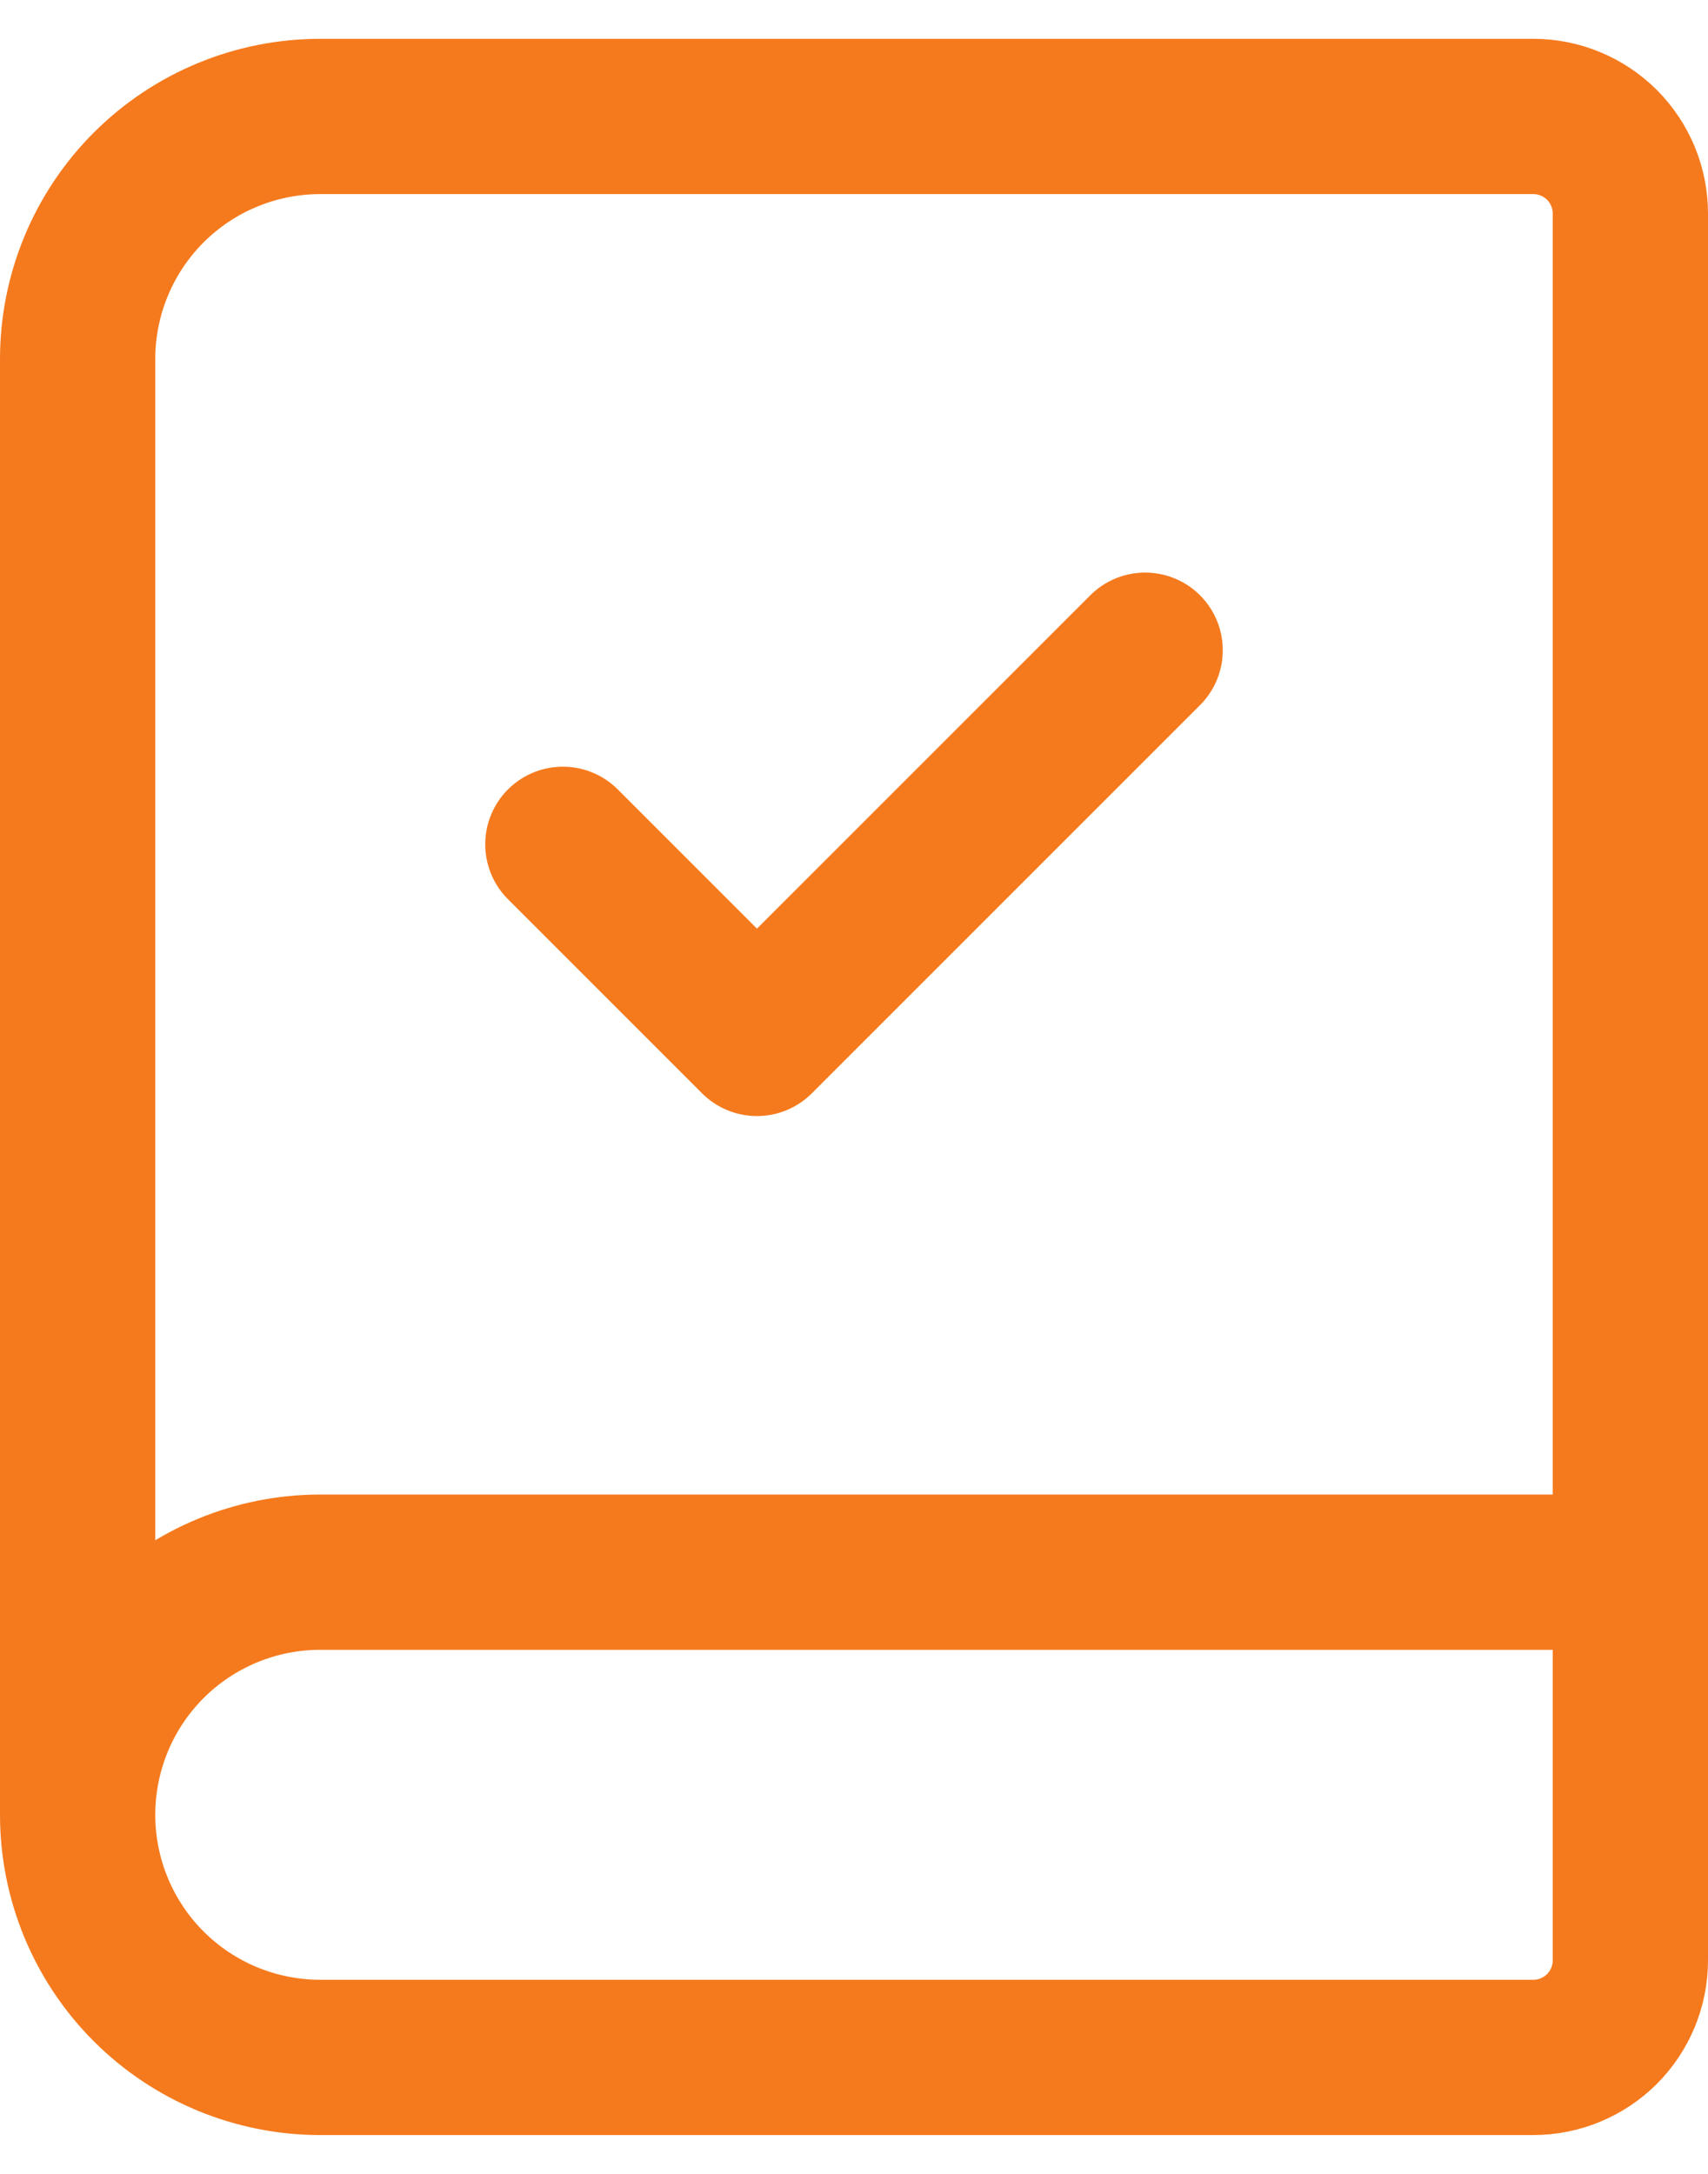 <svg xmlns="http://www.w3.org/2000/svg" width="22" height="28" viewBox="0 0 22 28" fill="none"><path d="M1 23.375V4.625C1 3.796 1.329 3.001 1.915 2.415C2.501 1.829 3.296 1.5 4.125 1.5H19.75C20.081 1.5 20.399 1.632 20.634 1.866C20.868 2.101 21 2.418 21 2.75V25.25C21 25.581 20.868 25.899 20.634 26.134C20.399 26.368 20.081 26.5 19.75 26.5H4.125C3.296 26.5 2.501 26.171 1.915 25.585C1.329 24.999 1 24.204 1 23.375ZM1 23.375C1 22.546 1.329 21.751 1.915 21.165C2.501 20.579 3.296 20.25 4.125 20.25H21M7.25 10.875L9.75 13.375L14.75 8.375" stroke="#F57A1D" stroke-width="2" stroke-linecap="round" stroke-linejoin="round"></path></svg>